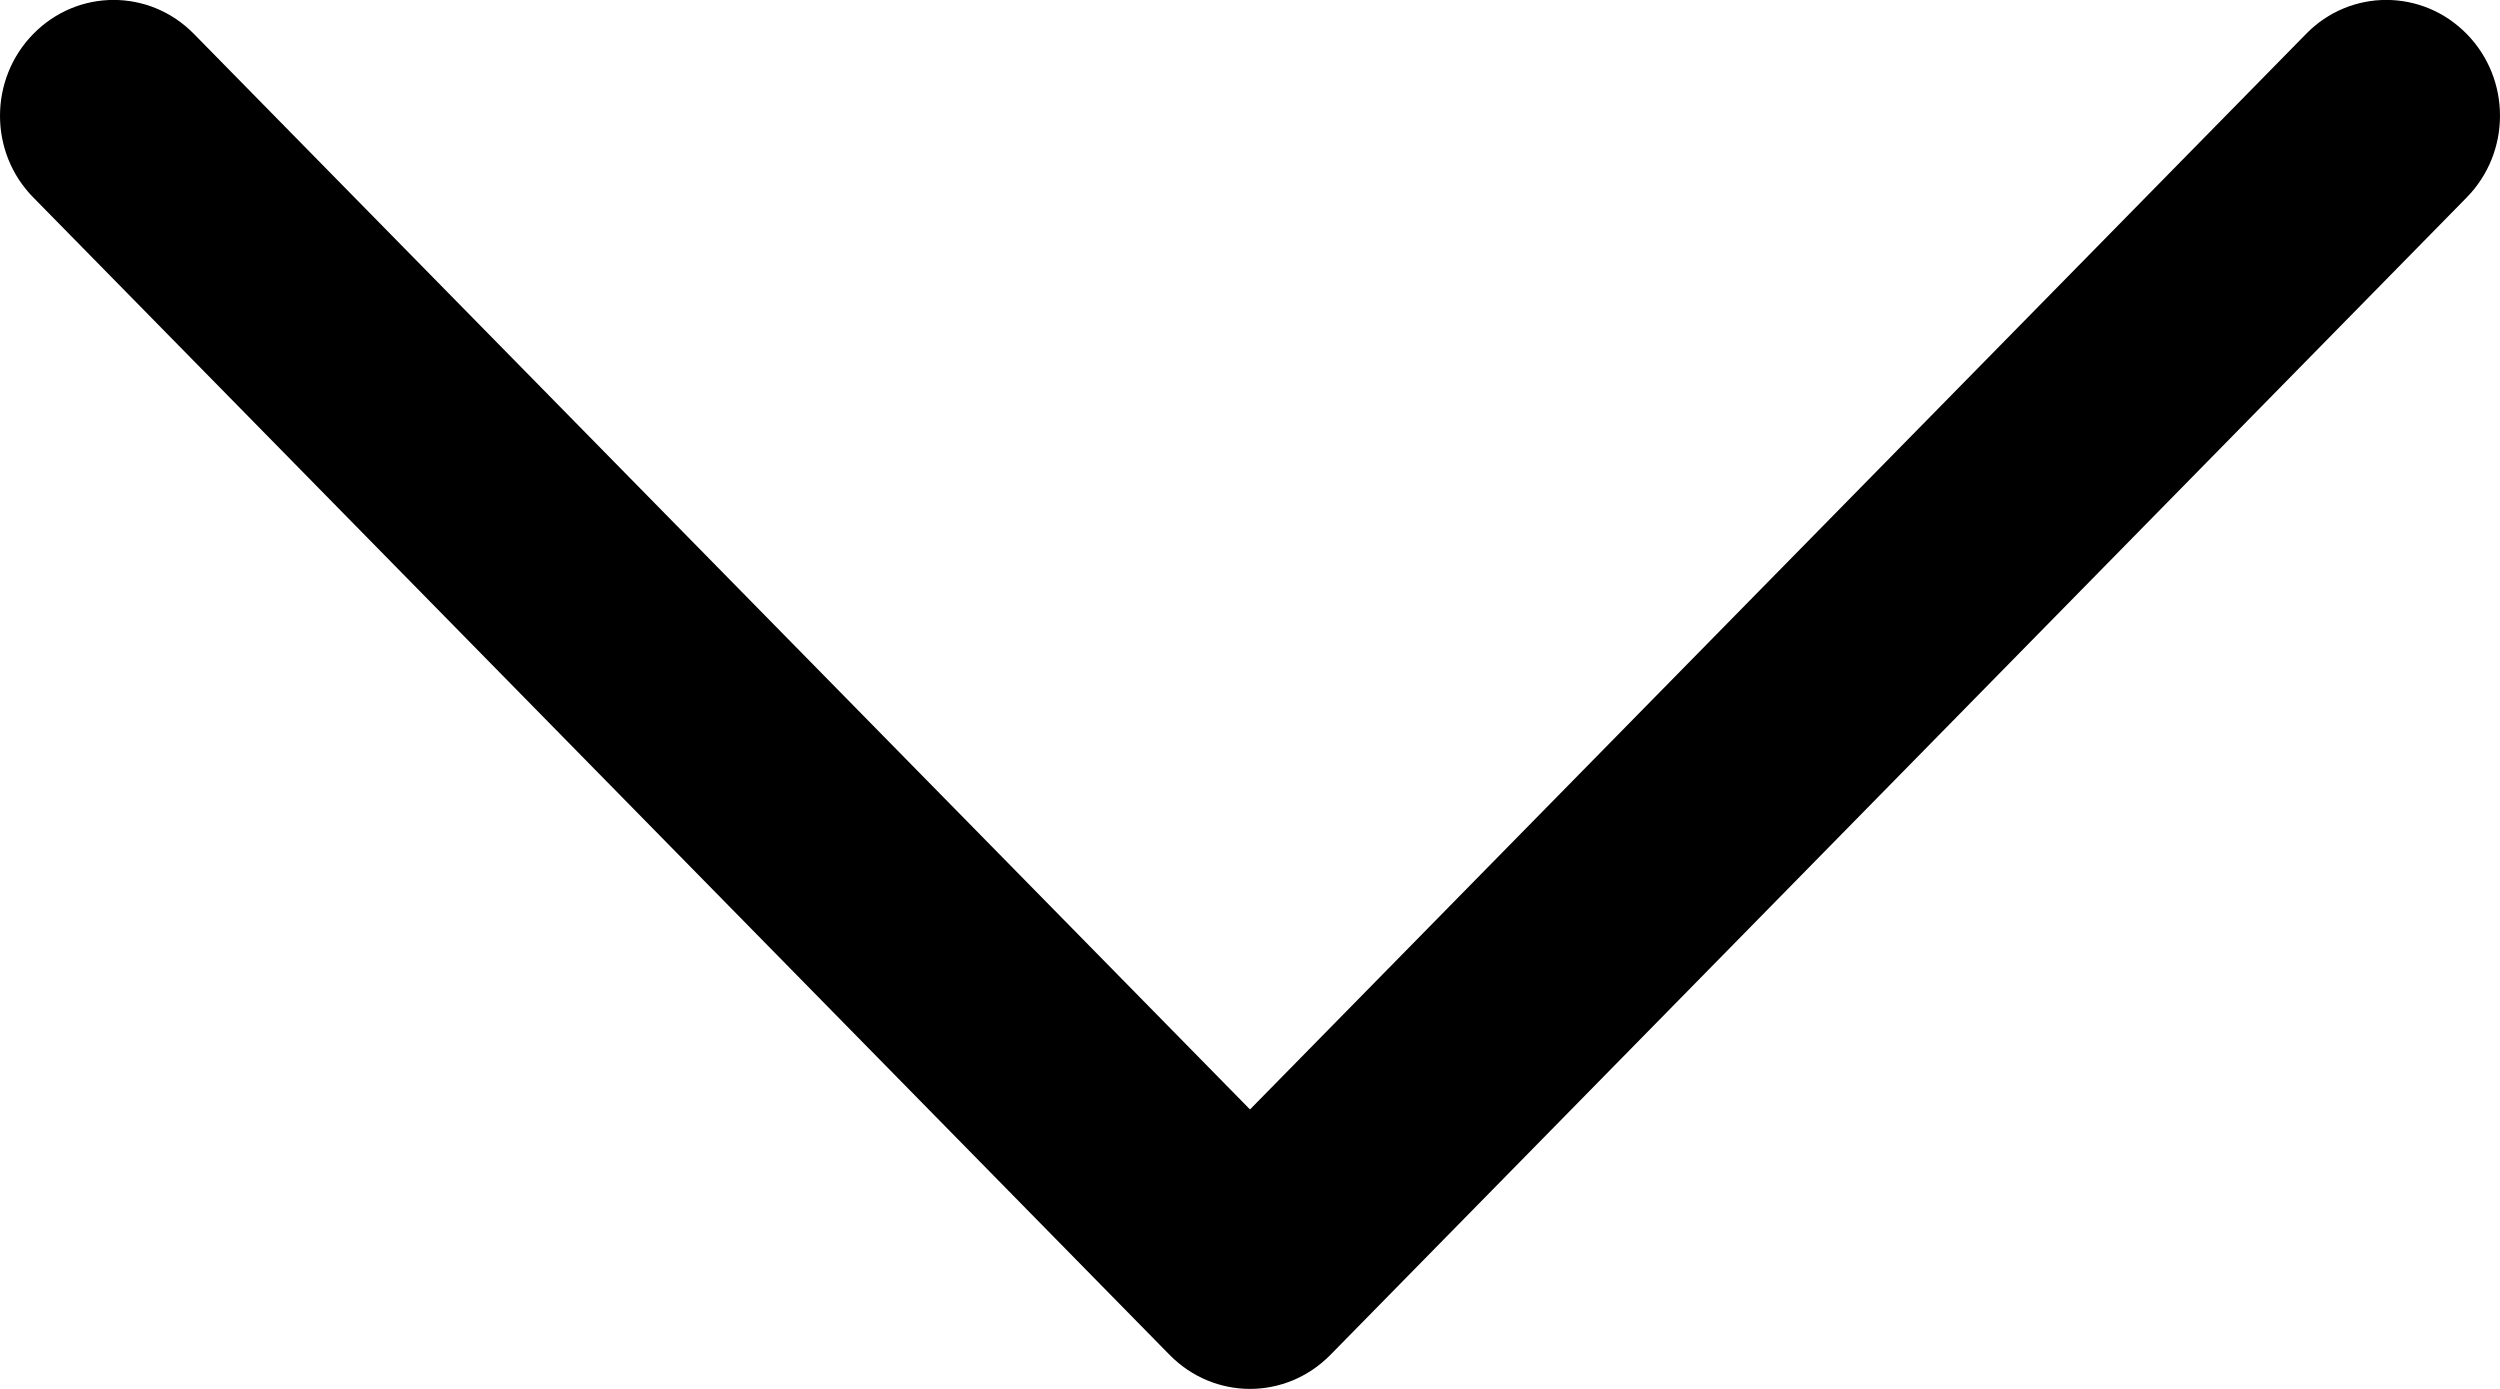 <svg width="9" height="5" viewBox="0 0 9 5" fill="none" xmlns="http://www.w3.org/2000/svg">
<path d="M4.5 5C4.605 5 4.709 4.959 4.789 4.878L8.88 0.711C9.04 0.548 9.04 0.285 8.88 0.122C8.72 -0.041 8.461 -0.041 8.302 0.122L4.5 3.994L0.698 0.122C0.538 -0.041 0.28 -0.041 0.12 0.122C-0.04 0.285 -0.04 0.549 0.12 0.711L4.211 4.878C4.291 4.959 4.395 5 4.5 5Z" fill="black"/>
</svg>

